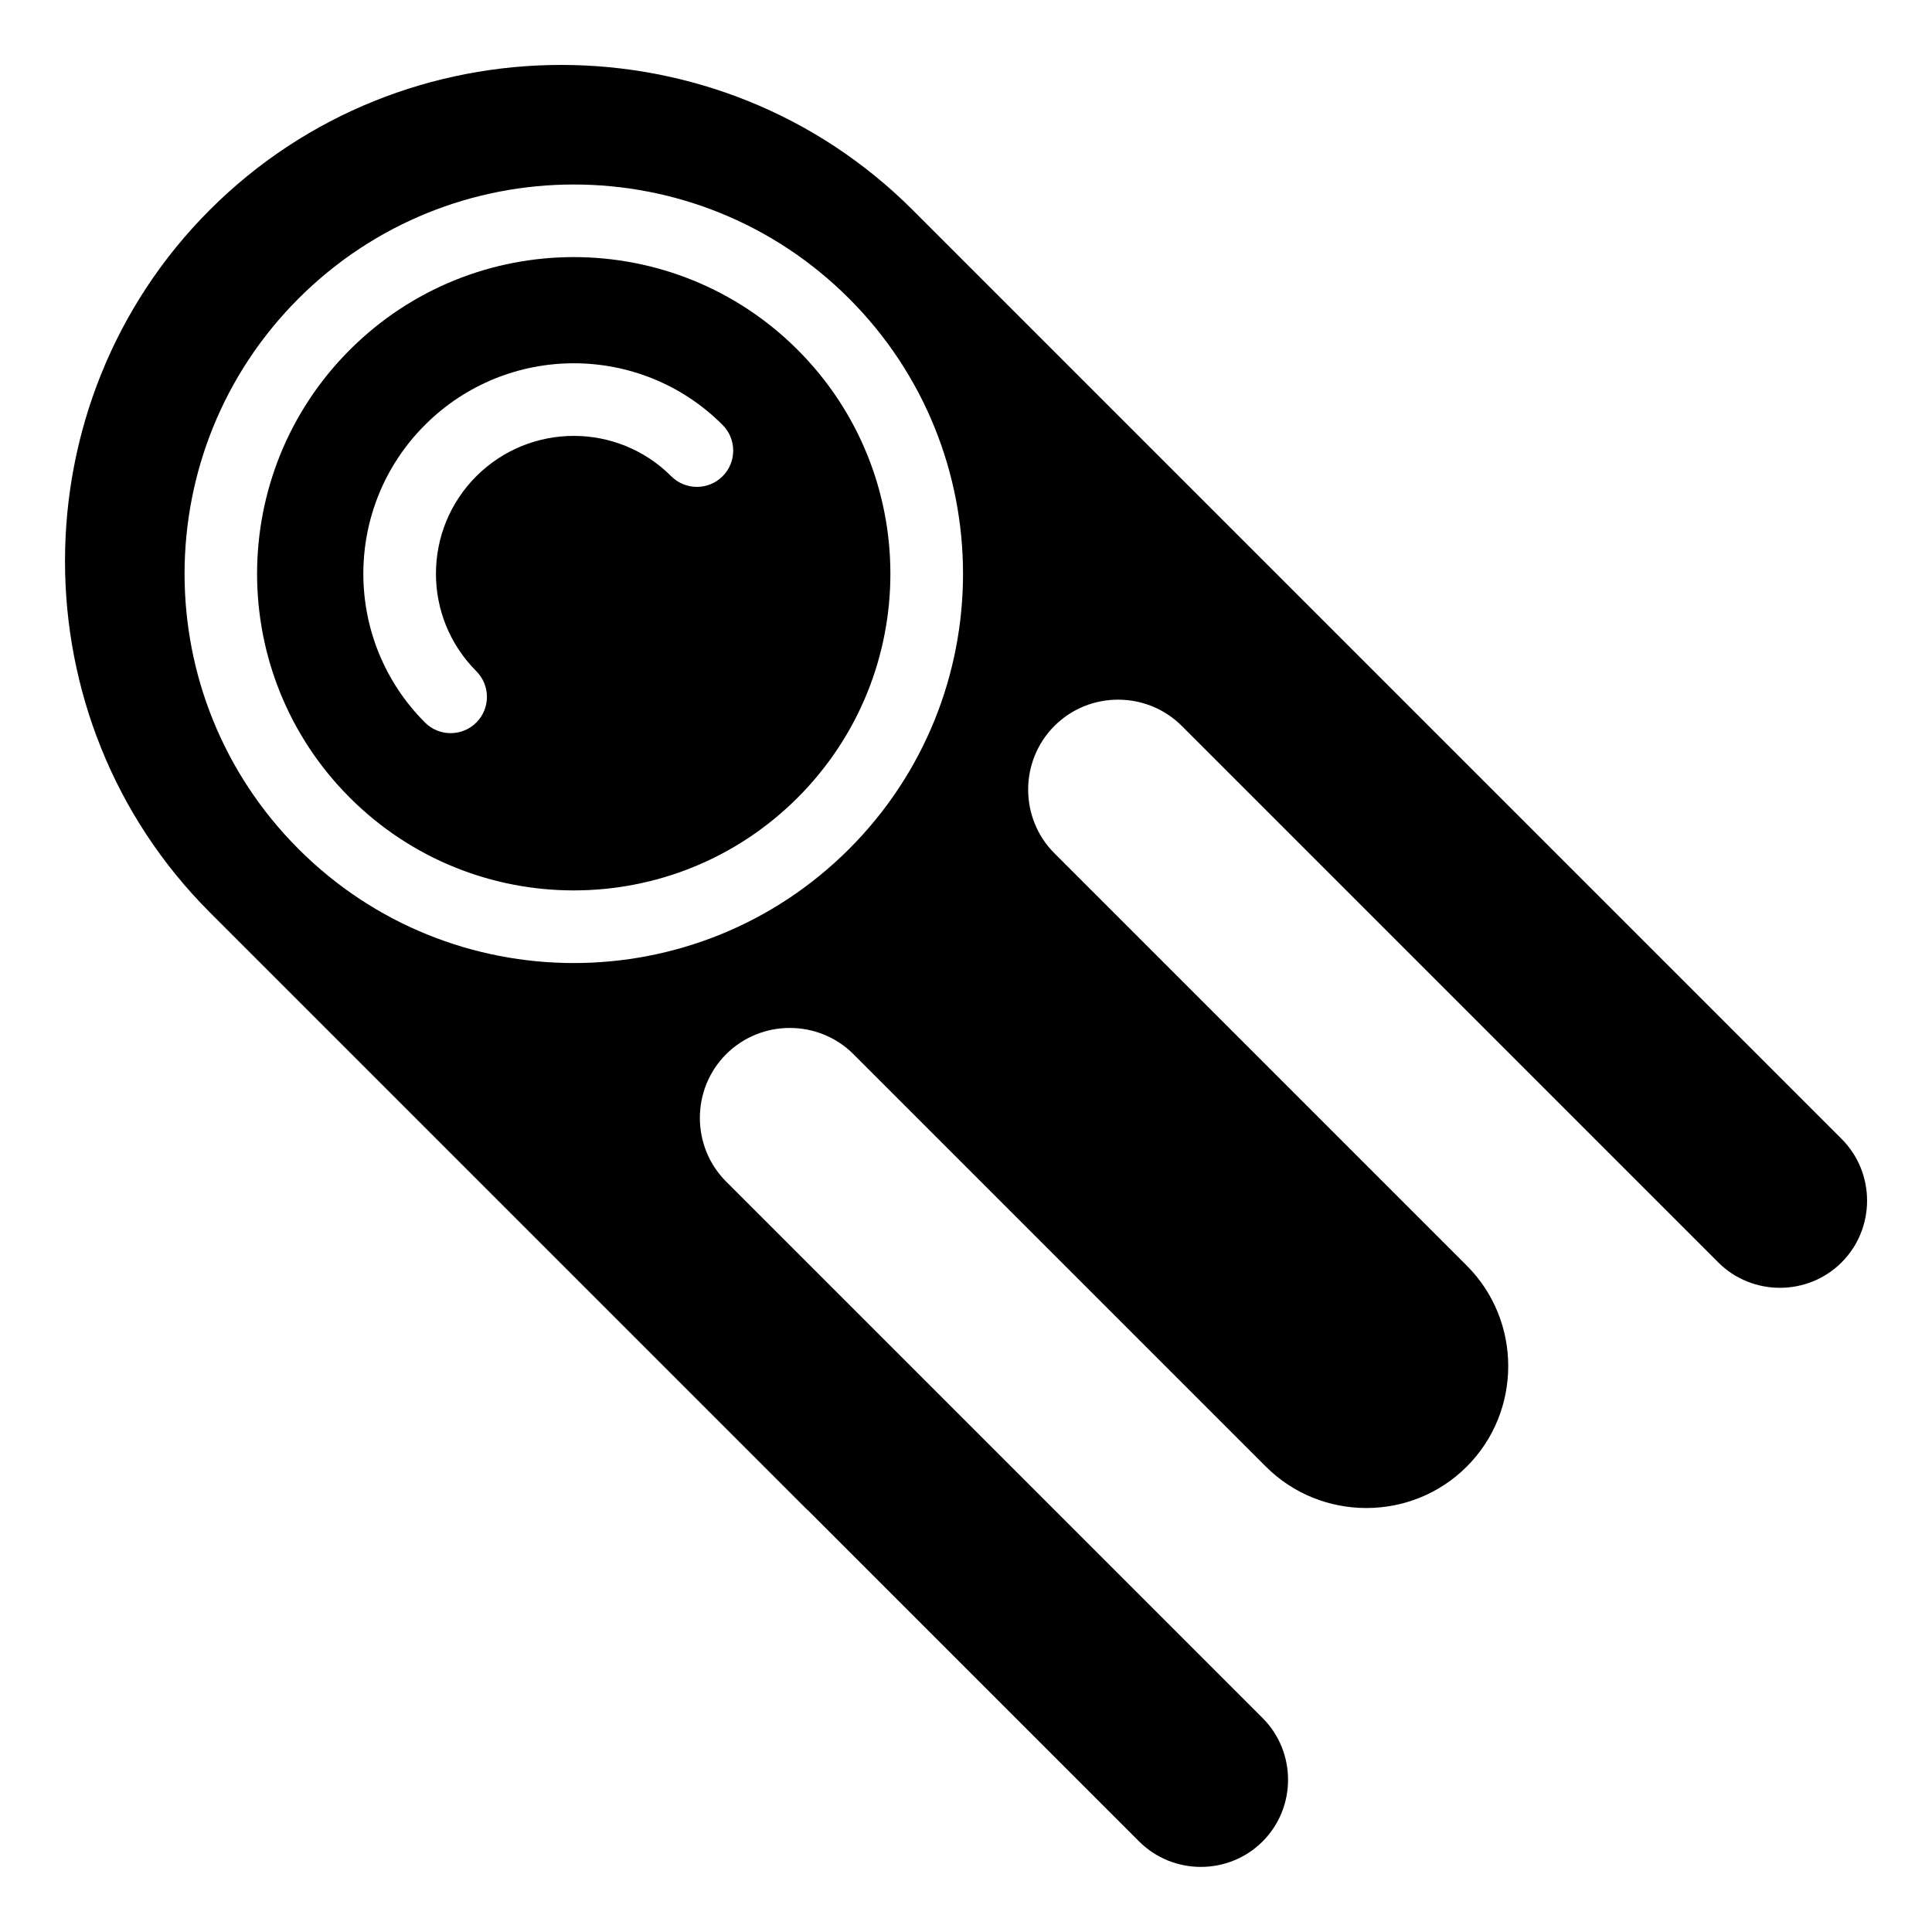 <?xml version="1.0" encoding="UTF-8"?>
<!-- Uploaded to: ICON Repo, www.svgrepo.com, Generator: ICON Repo Mixer Tools -->
<svg fill="#000000" width="800px" height="800px" version="1.1" viewBox="144 144 512 512" xmlns="http://www.w3.org/2000/svg">
 <path d="m357.97 544.15-158.35-158.35c-51.191-51.191-51.191-134.99 0-186.2 51.207-51.191 134.99-51.191 186.2 0l246.23 246.23c8.992 8.992 8.992 23.715 0 32.707-8.992 8.992-23.715 8.992-32.707 0l-142.16-142.16c-9.281-9.281-24.469-9.281-33.75 0-9.281 9.297-9.281 24.469 0 33.75l109.28 109.28c14.645 14.645 14.645 38.602 0 53.25-14.645 14.645-38.602 14.645-53.25 0l-109.28-109.28c-9.281-9.281-24.469-9.281-33.75 0s-9.281 24.469 0 33.75l142.17 142.17c8.992 8.992 8.992 23.715 0 32.707-8.992 8.992-23.715 8.992-32.723 0l-87.875-87.875zm-2.586-307.44c32.77 32.785 32.77 85.895 0 118.68-32.77 32.77-85.895 32.77-118.68 0-32.77-32.77-32.77-85.895 0-118.68 32.785-32.77 85.895-32.77 118.68 0zm-85.156 85.168c3.75 3.75 3.75 9.855 0 13.602-3.762 3.75-9.855 3.75-13.602 0-10.883-10.883-16.34-25.164-16.34-39.434s5.441-28.551 16.34-39.434c10.883-10.883 25.164-16.34 39.434-16.34s28.551 5.441 39.434 16.34c3.75 3.75 3.75 9.855 0 13.602-3.75 3.75-9.855 3.75-13.602 0-7.133-7.133-16.477-10.699-25.832-10.699s-18.695 3.566-25.832 10.688c-7.133 7.133-10.699 16.488-10.699 25.832 0 9.355 3.566 18.695 10.699 25.832zm98.773-98.773c40.281 40.281 40.281 105.61 0 145.9-40.281 40.281-105.61 40.281-145.88 0-40.281-40.281-40.281-105.61 0-145.9 40.281-40.281 105.61-40.281 145.88 0z" fill-rule="evenodd"/>
</svg>